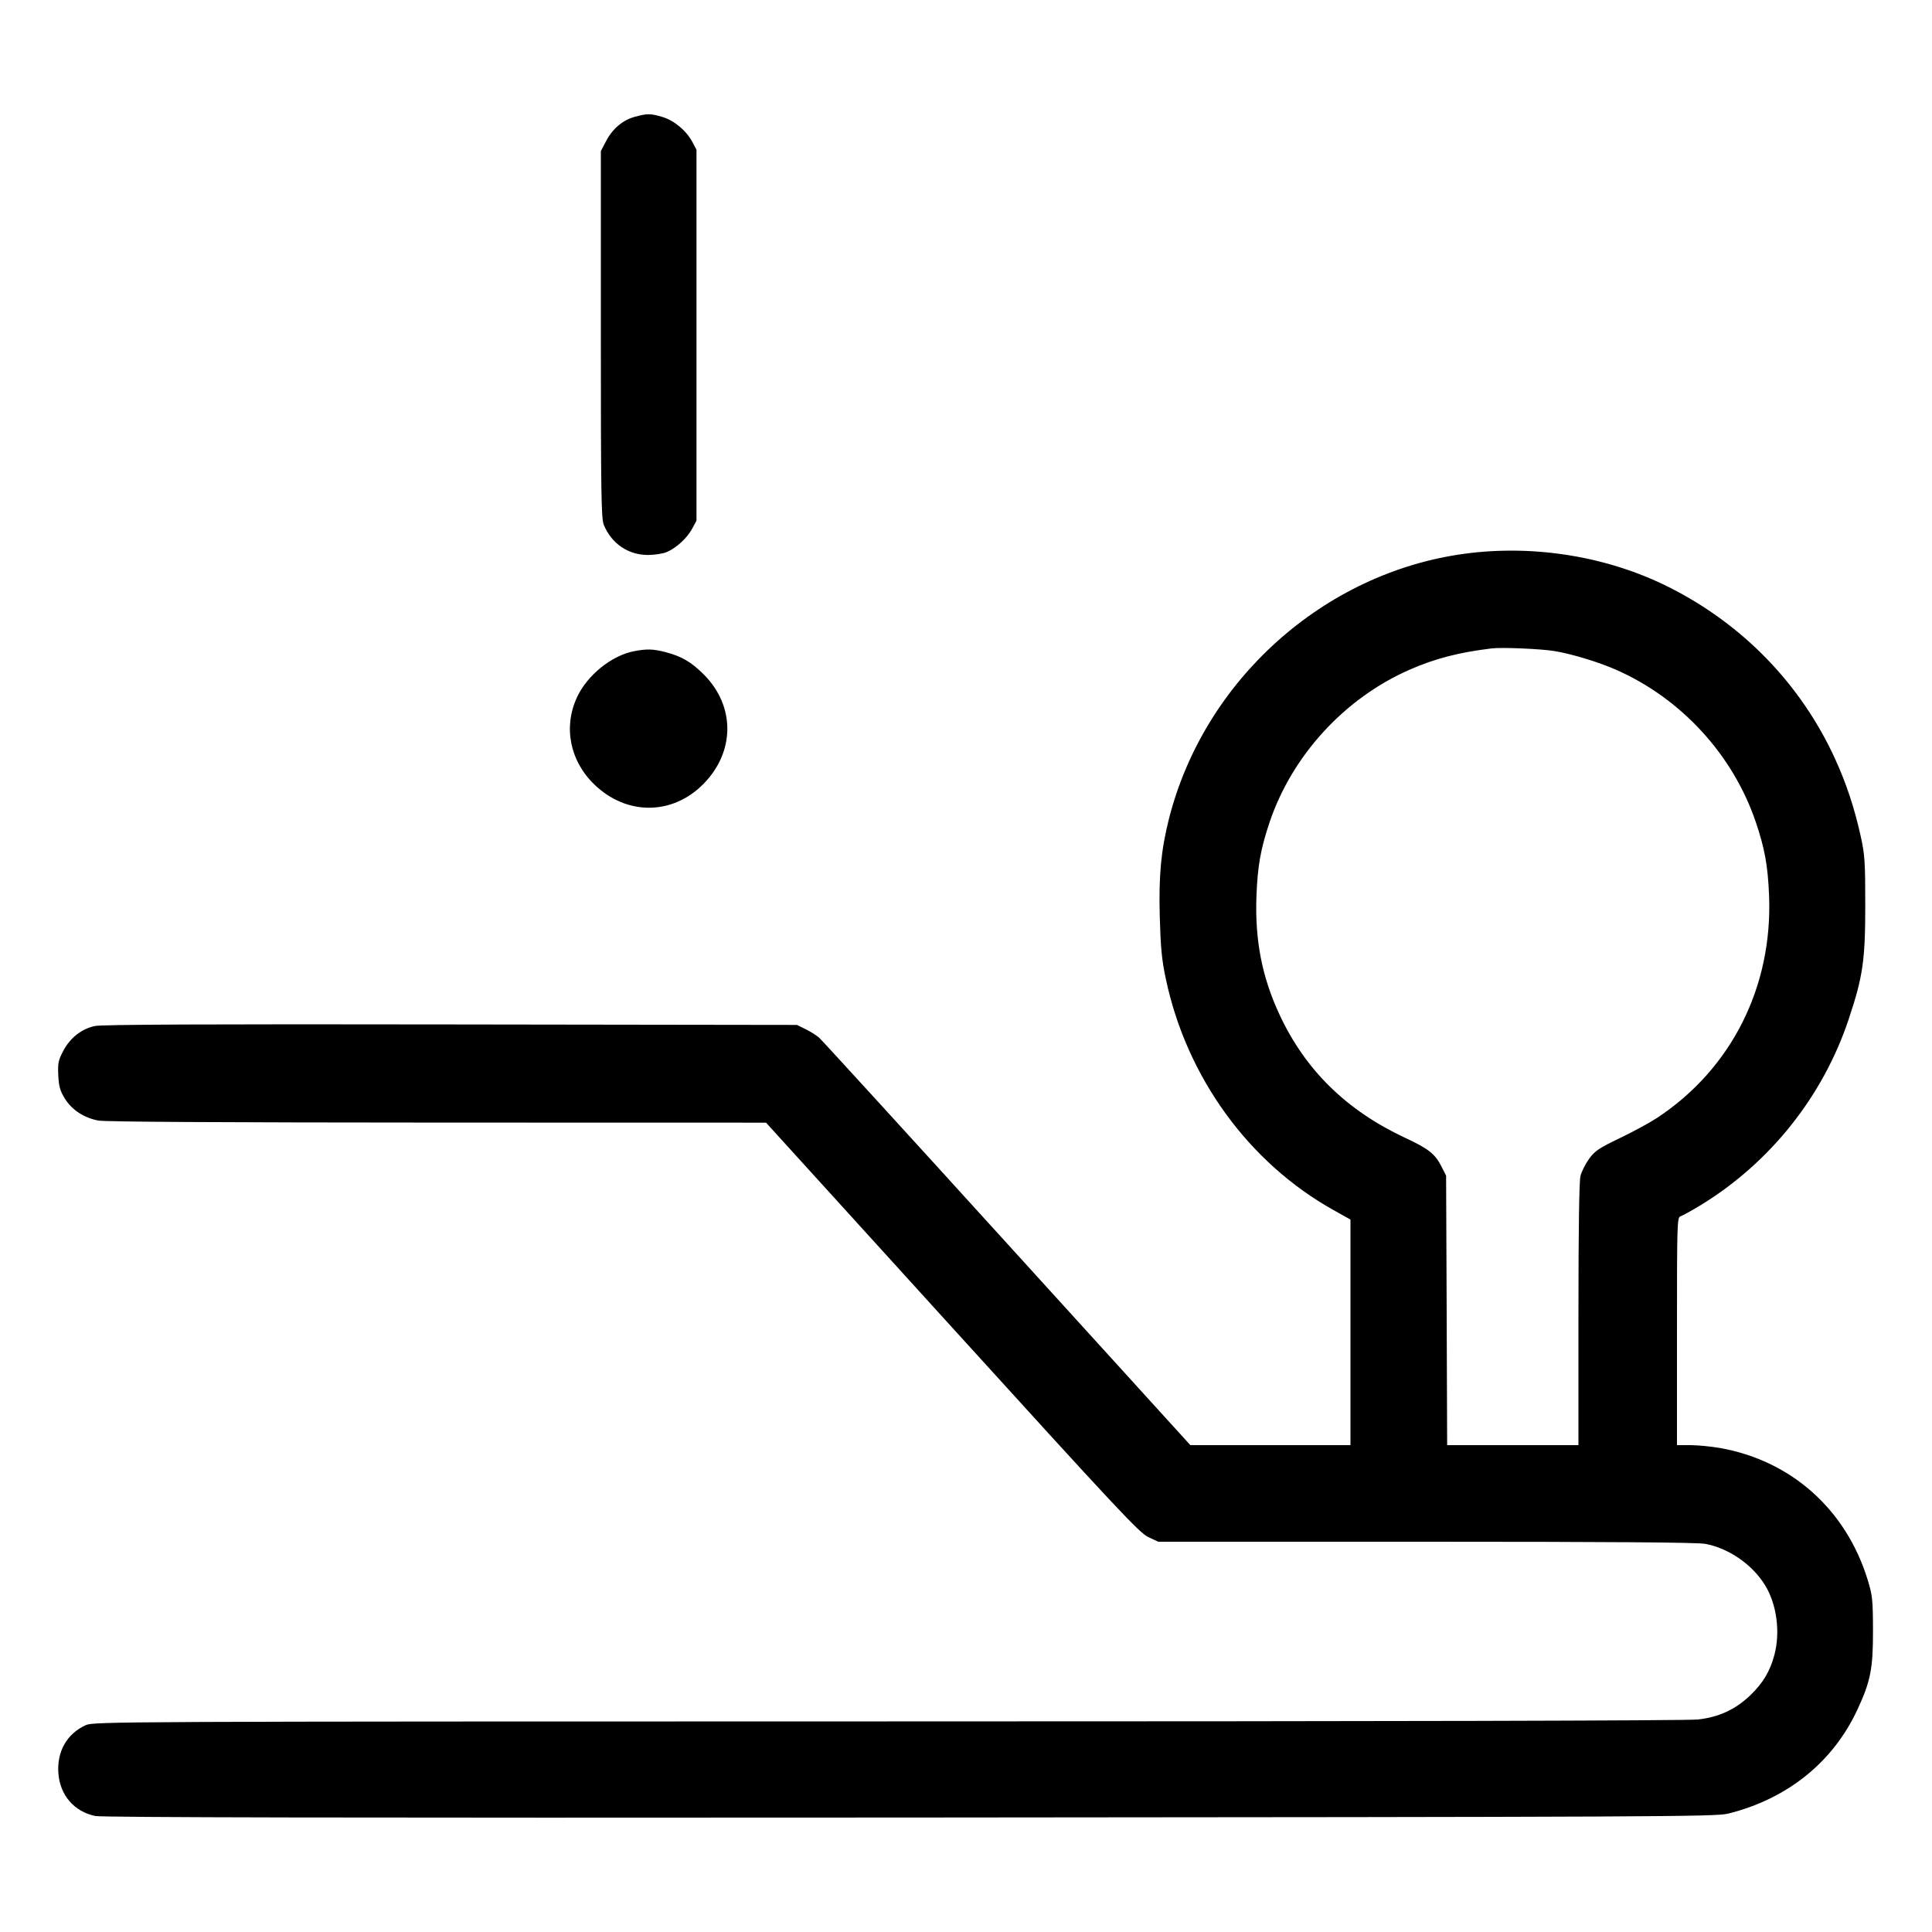 <svg xmlns="http://www.w3.org/2000/svg" viewBox="0 0 24 24"><path d="M7.889 1.45C7.737 1.491 7.611 1.597 7.53 1.751L7.464 1.877 7.464 4.156C7.464 6.147 7.469 6.445 7.501 6.521C7.598 6.754 7.804 6.894 8.049 6.894C8.13 6.894 8.235 6.878 8.282 6.858C8.401 6.808 8.537 6.683 8.599 6.566L8.652 6.468 8.652 4.164L8.652 1.86 8.6 1.762C8.524 1.621 8.375 1.497 8.229 1.453C8.081 1.409 8.042 1.409 7.889 1.45M18.192 6.879C16.445 7.115 14.958 8.449 14.521 10.172C14.423 10.561 14.393 10.876 14.407 11.388C14.418 11.774 14.432 11.925 14.482 12.158C14.739 13.379 15.511 14.444 16.567 15.033L16.776 15.15 16.776 16.551L16.776 17.952 15.781 17.952L14.787 17.952 12.513 15.45C11.263 14.074 10.212 12.923 10.178 12.893C10.144 12.862 10.067 12.814 10.008 12.785L9.9 12.732 5.604 12.726C2.57 12.721 1.271 12.727 1.181 12.745C1.014 12.78 0.871 12.892 0.785 13.056C0.724 13.172 0.717 13.208 0.724 13.358C0.731 13.497 0.746 13.55 0.805 13.646C0.892 13.787 1.043 13.886 1.221 13.92C1.306 13.936 2.771 13.944 5.433 13.945L9.516 13.946 11.828 16.491C13.887 18.758 14.154 19.042 14.264 19.094L14.388 19.152 17.714 19.152C19.997 19.152 21.084 19.16 21.182 19.178C21.475 19.232 21.77 19.436 21.928 19.695C22.071 19.929 22.117 20.273 22.043 20.555C21.99 20.758 21.9 20.909 21.741 21.061C21.557 21.236 21.354 21.331 21.093 21.36C20.967 21.375 17.205 21.384 11.028 21.384C1.476 21.385 1.161 21.386 1.066 21.43C0.832 21.536 0.706 21.756 0.725 22.027C0.745 22.3 0.921 22.505 1.184 22.559C1.271 22.577 4.266 22.583 11.304 22.578C20.614 22.571 21.311 22.568 21.465 22.53C22.204 22.347 22.773 21.889 23.077 21.23C23.237 20.885 23.268 20.725 23.267 20.256C23.266 19.869 23.26 19.819 23.201 19.625C22.931 18.749 22.25 18.143 21.363 17.987C21.252 17.968 21.088 17.952 20.997 17.952L20.832 17.952 20.832 16.538C20.832 15.173 20.834 15.123 20.877 15.109C20.902 15.101 21.01 15.041 21.118 14.976C21.985 14.449 22.646 13.621 22.966 12.658C23.142 12.131 23.171 11.928 23.171 11.244C23.171 10.709 23.165 10.617 23.116 10.395C23.039 10.043 22.934 9.726 22.793 9.42C22.369 8.497 21.649 7.755 20.732 7.294C19.973 6.912 19.056 6.762 18.192 6.879M18.528 8.055C18.117 8.105 17.82 8.183 17.509 8.32C16.704 8.673 16.052 9.384 15.772 10.212C15.66 10.545 15.622 10.757 15.608 11.136C15.588 11.682 15.678 12.141 15.896 12.607C16.216 13.293 16.726 13.793 17.452 14.133C17.746 14.27 17.825 14.332 17.905 14.488L17.964 14.604 17.971 16.278L17.977 17.952 18.793 17.952L19.608 17.952 19.608 16.331C19.608 15.269 19.617 14.674 19.633 14.609C19.647 14.553 19.696 14.457 19.741 14.394C19.813 14.296 19.862 14.263 20.124 14.137C20.289 14.058 20.497 13.945 20.586 13.886C21.508 13.278 22.022 12.258 21.976 11.124C21.961 10.755 21.922 10.539 21.811 10.212C21.528 9.377 20.884 8.675 20.075 8.32C19.855 8.223 19.528 8.124 19.312 8.088C19.142 8.06 18.652 8.039 18.528 8.055M7.873 8.09C7.596 8.145 7.297 8.386 7.169 8.659C6.995 9.031 7.079 9.453 7.385 9.747C7.786 10.133 8.354 10.129 8.739 9.738C9.133 9.337 9.134 8.77 8.742 8.378C8.586 8.222 8.467 8.153 8.264 8.1C8.113 8.061 8.034 8.059 7.873 8.09" stroke="none" fill="currentColor" fill-rule="evenodd" stroke-width="0.024"></path></svg>